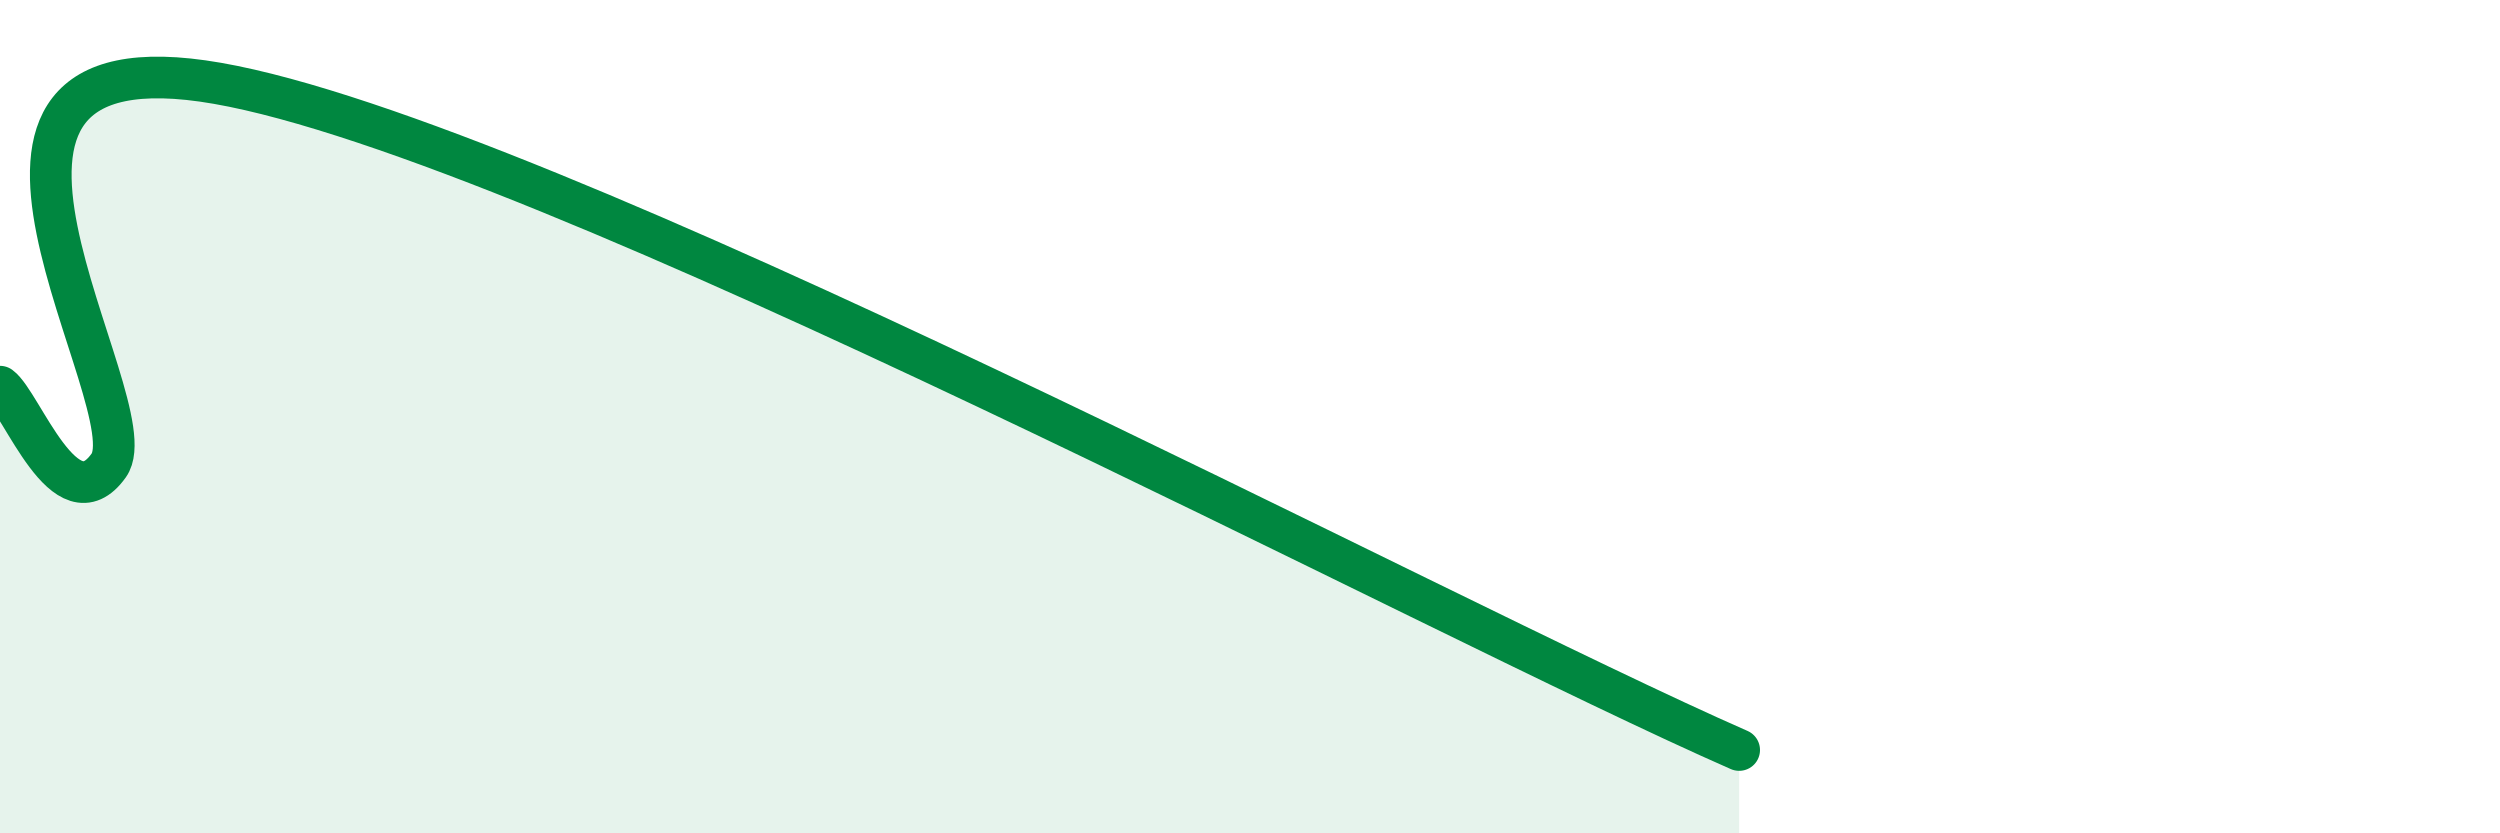 
    <svg width="60" height="20" viewBox="0 0 60 20" xmlns="http://www.w3.org/2000/svg">
      <path
        d="M 0,9.28 C 0.52,9.66 1.57,12.63 2.61,11.17 C 3.65,9.71 -2.61,0.63 5.22,2 C 13.05,3.37 34.44,14.8 41.74,18L41.74 20L0 20Z"
        fill="#008740"
        opacity="0.1"
        stroke-linecap="round"
        stroke-linejoin="round"
      />
      <path
        d="M 0,9.28 C 0.52,9.66 1.57,12.63 2.61,11.17 C 3.65,9.71 -2.61,0.63 5.22,2 C 13.05,3.37 34.44,14.8 41.74,18"
        stroke="#008740"
        stroke-width="1"
        fill="none"
        stroke-linecap="round"
        stroke-linejoin="round"
      />
    </svg>
  